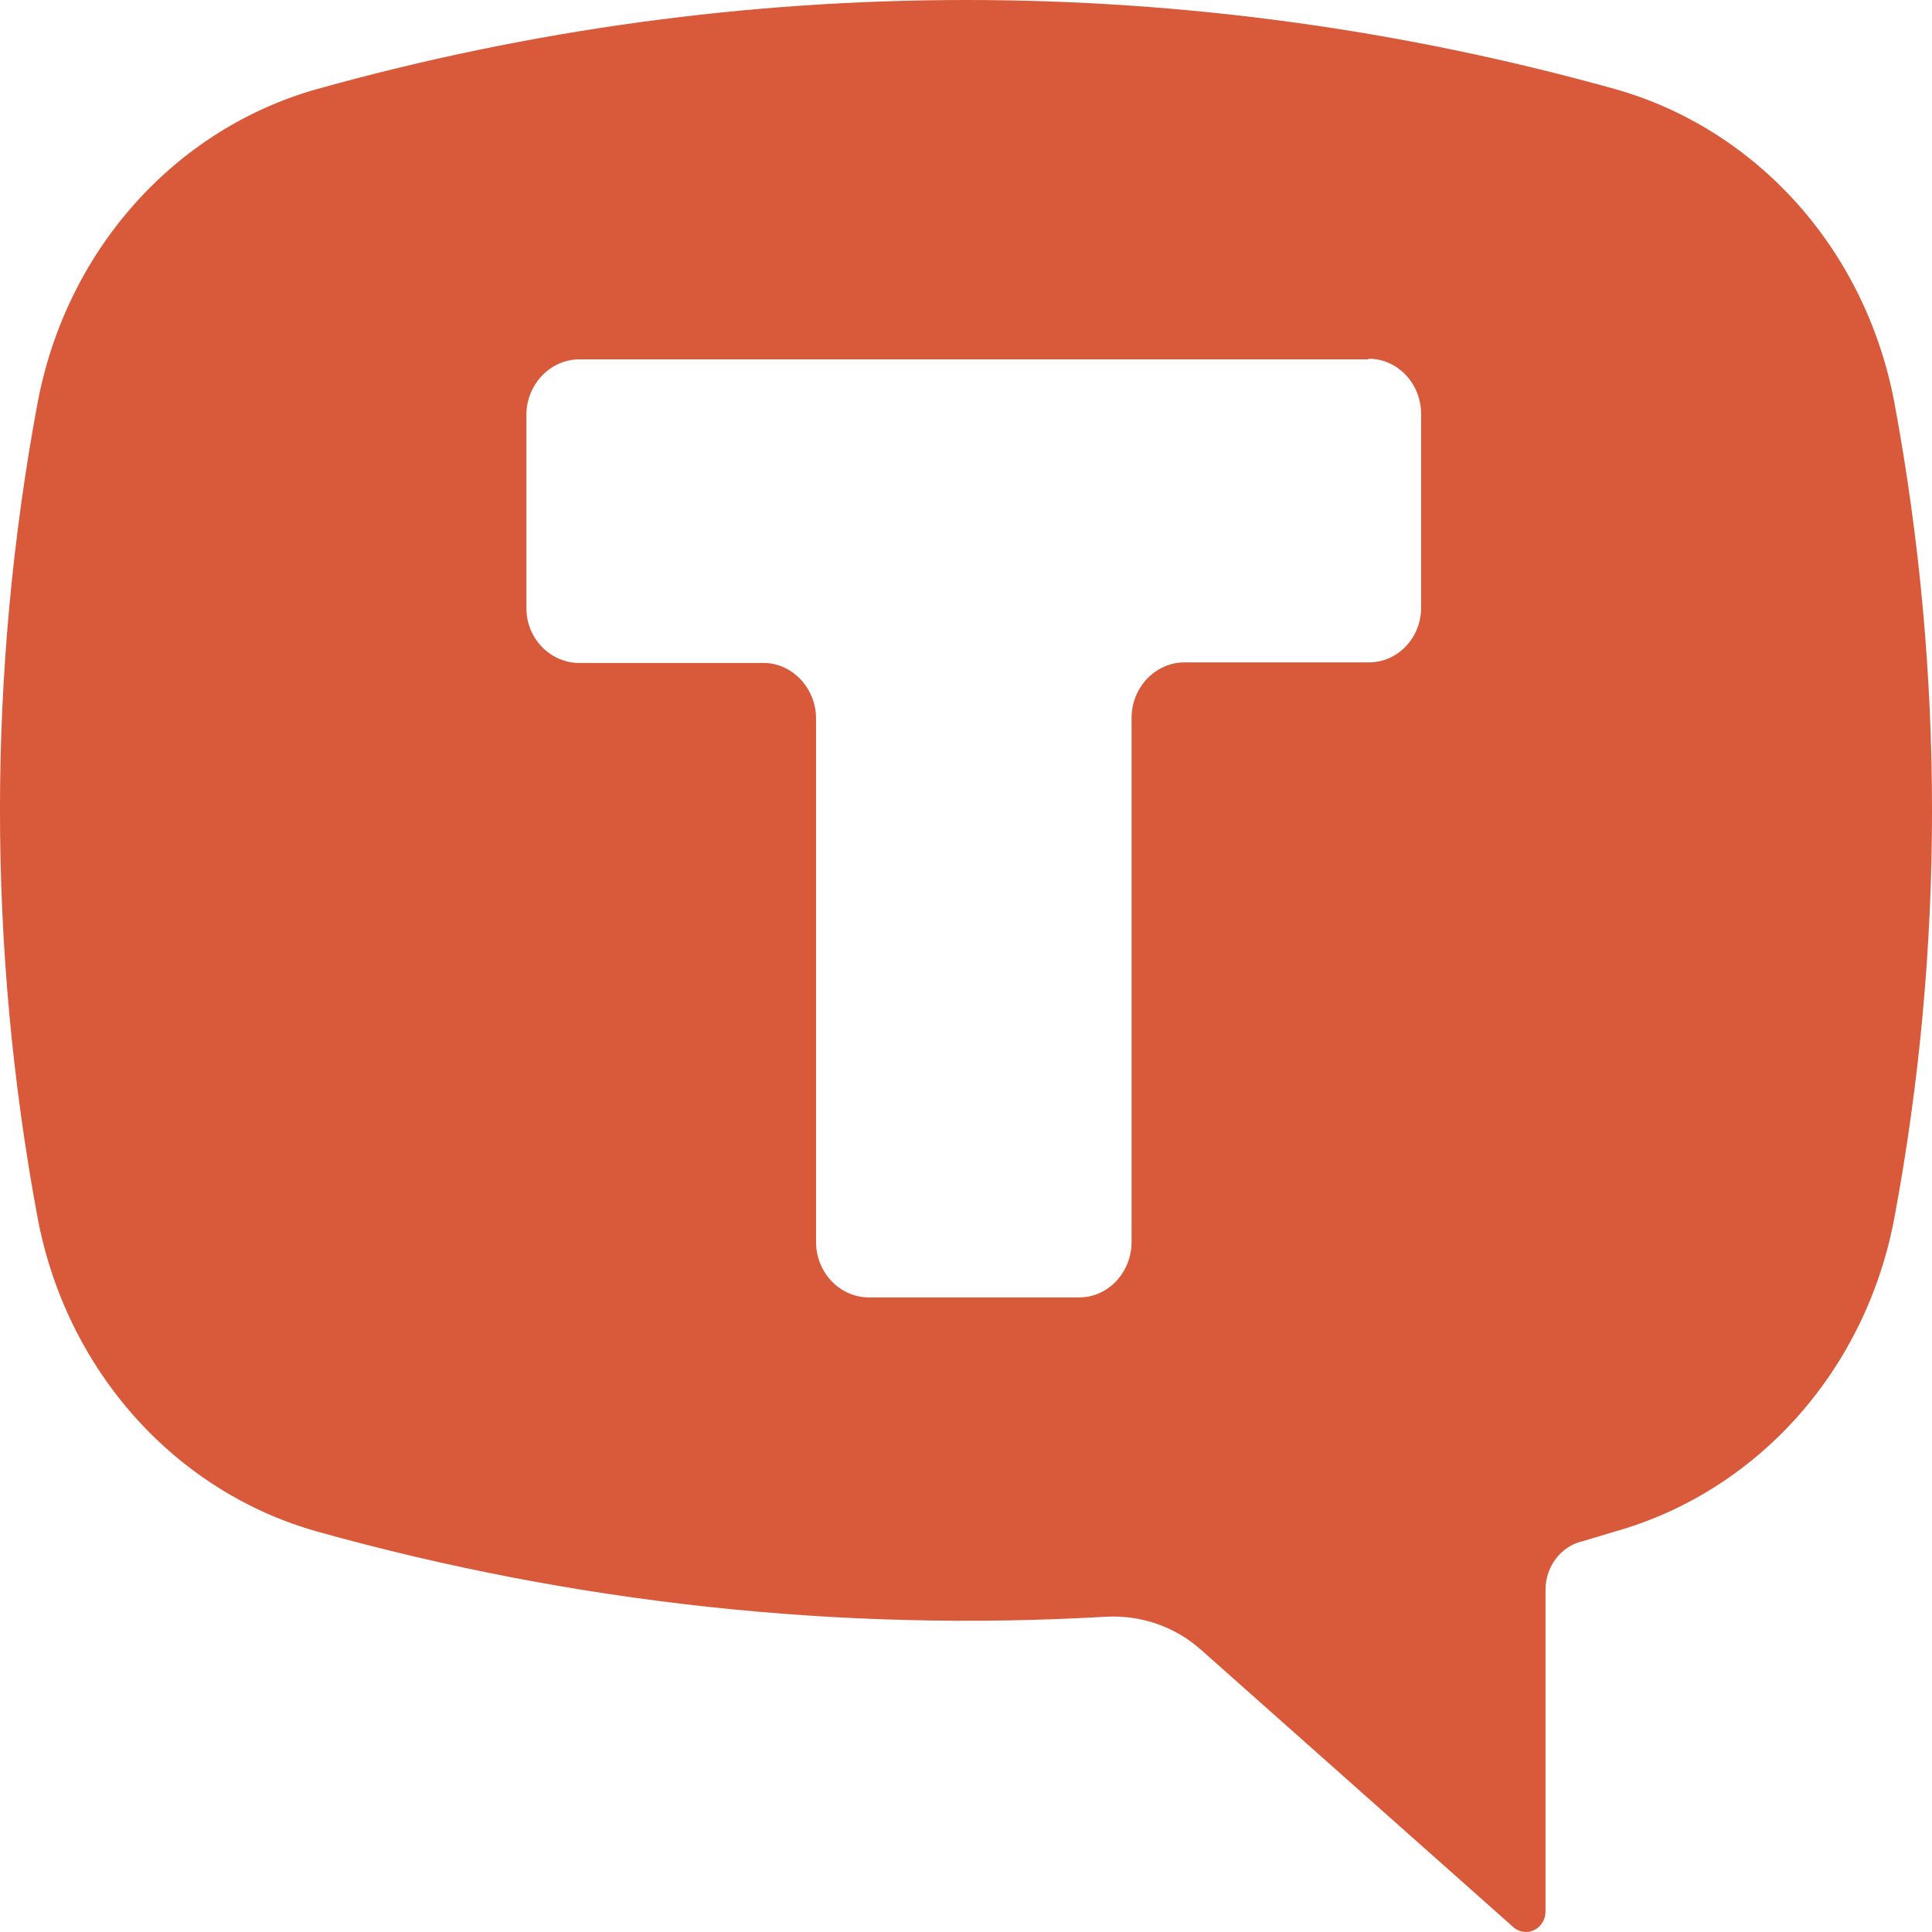 <?xml version="1.0" encoding="UTF-8"?> <svg xmlns="http://www.w3.org/2000/svg" width="26" height="26" viewBox="0 0 26 26" fill="none"><g clip-path="url(#clip0_10_2)"><path fill-rule="evenodd" clip-rule="evenodd" d="M21.729 1.197C16.009 -0.399 9.991 -0.399 4.272 1.197C3.33 1.461 2.477 1.997 1.812 2.743C1.146 3.49 0.694 4.418 0.506 5.421C-0.169 9.042 -0.169 12.767 0.506 16.388C0.694 17.391 1.146 18.319 1.812 19.066C2.477 19.812 3.33 20.348 4.272 20.612C7.73 21.578 11.313 21.965 14.887 21.757C15.352 21.733 15.809 21.887 16.165 22.204L20.373 25.941C20.412 25.973 20.459 25.993 20.508 25.998C20.557 26.004 20.607 25.995 20.651 25.972C20.696 25.949 20.733 25.913 20.76 25.869C20.786 25.825 20.799 25.774 20.799 25.722V21.392C20.799 21.083 21.008 20.807 21.295 20.742L21.729 20.612C22.671 20.348 23.523 19.812 24.189 19.066C24.855 18.319 25.307 17.391 25.494 16.388C26.169 12.773 26.169 9.044 25.494 5.421C25.307 4.418 24.855 3.49 24.189 2.743C23.523 1.997 22.671 1.461 21.729 1.197ZM18.42 4.828C18.808 4.828 19.125 5.161 19.125 5.575V8.175C19.125 8.581 18.815 8.914 18.42 8.914H15.941C15.553 8.914 15.228 9.247 15.228 9.662V16.713C15.228 17.119 14.918 17.46 14.523 17.46H11.687C11.499 17.458 11.32 17.378 11.188 17.238C11.056 17.098 10.982 16.91 10.982 16.713V9.67C10.982 9.263 10.664 8.922 10.277 8.922H7.797C7.41 8.922 7.084 8.597 7.084 8.183V5.584C7.084 5.177 7.402 4.836 7.797 4.836H18.412L18.42 4.828Z" fill="#D95A3B"></path></g><defs><clipPath id="clip0_10_2"><rect width="26" height="26" fill="white"></rect></clipPath></defs></svg> 